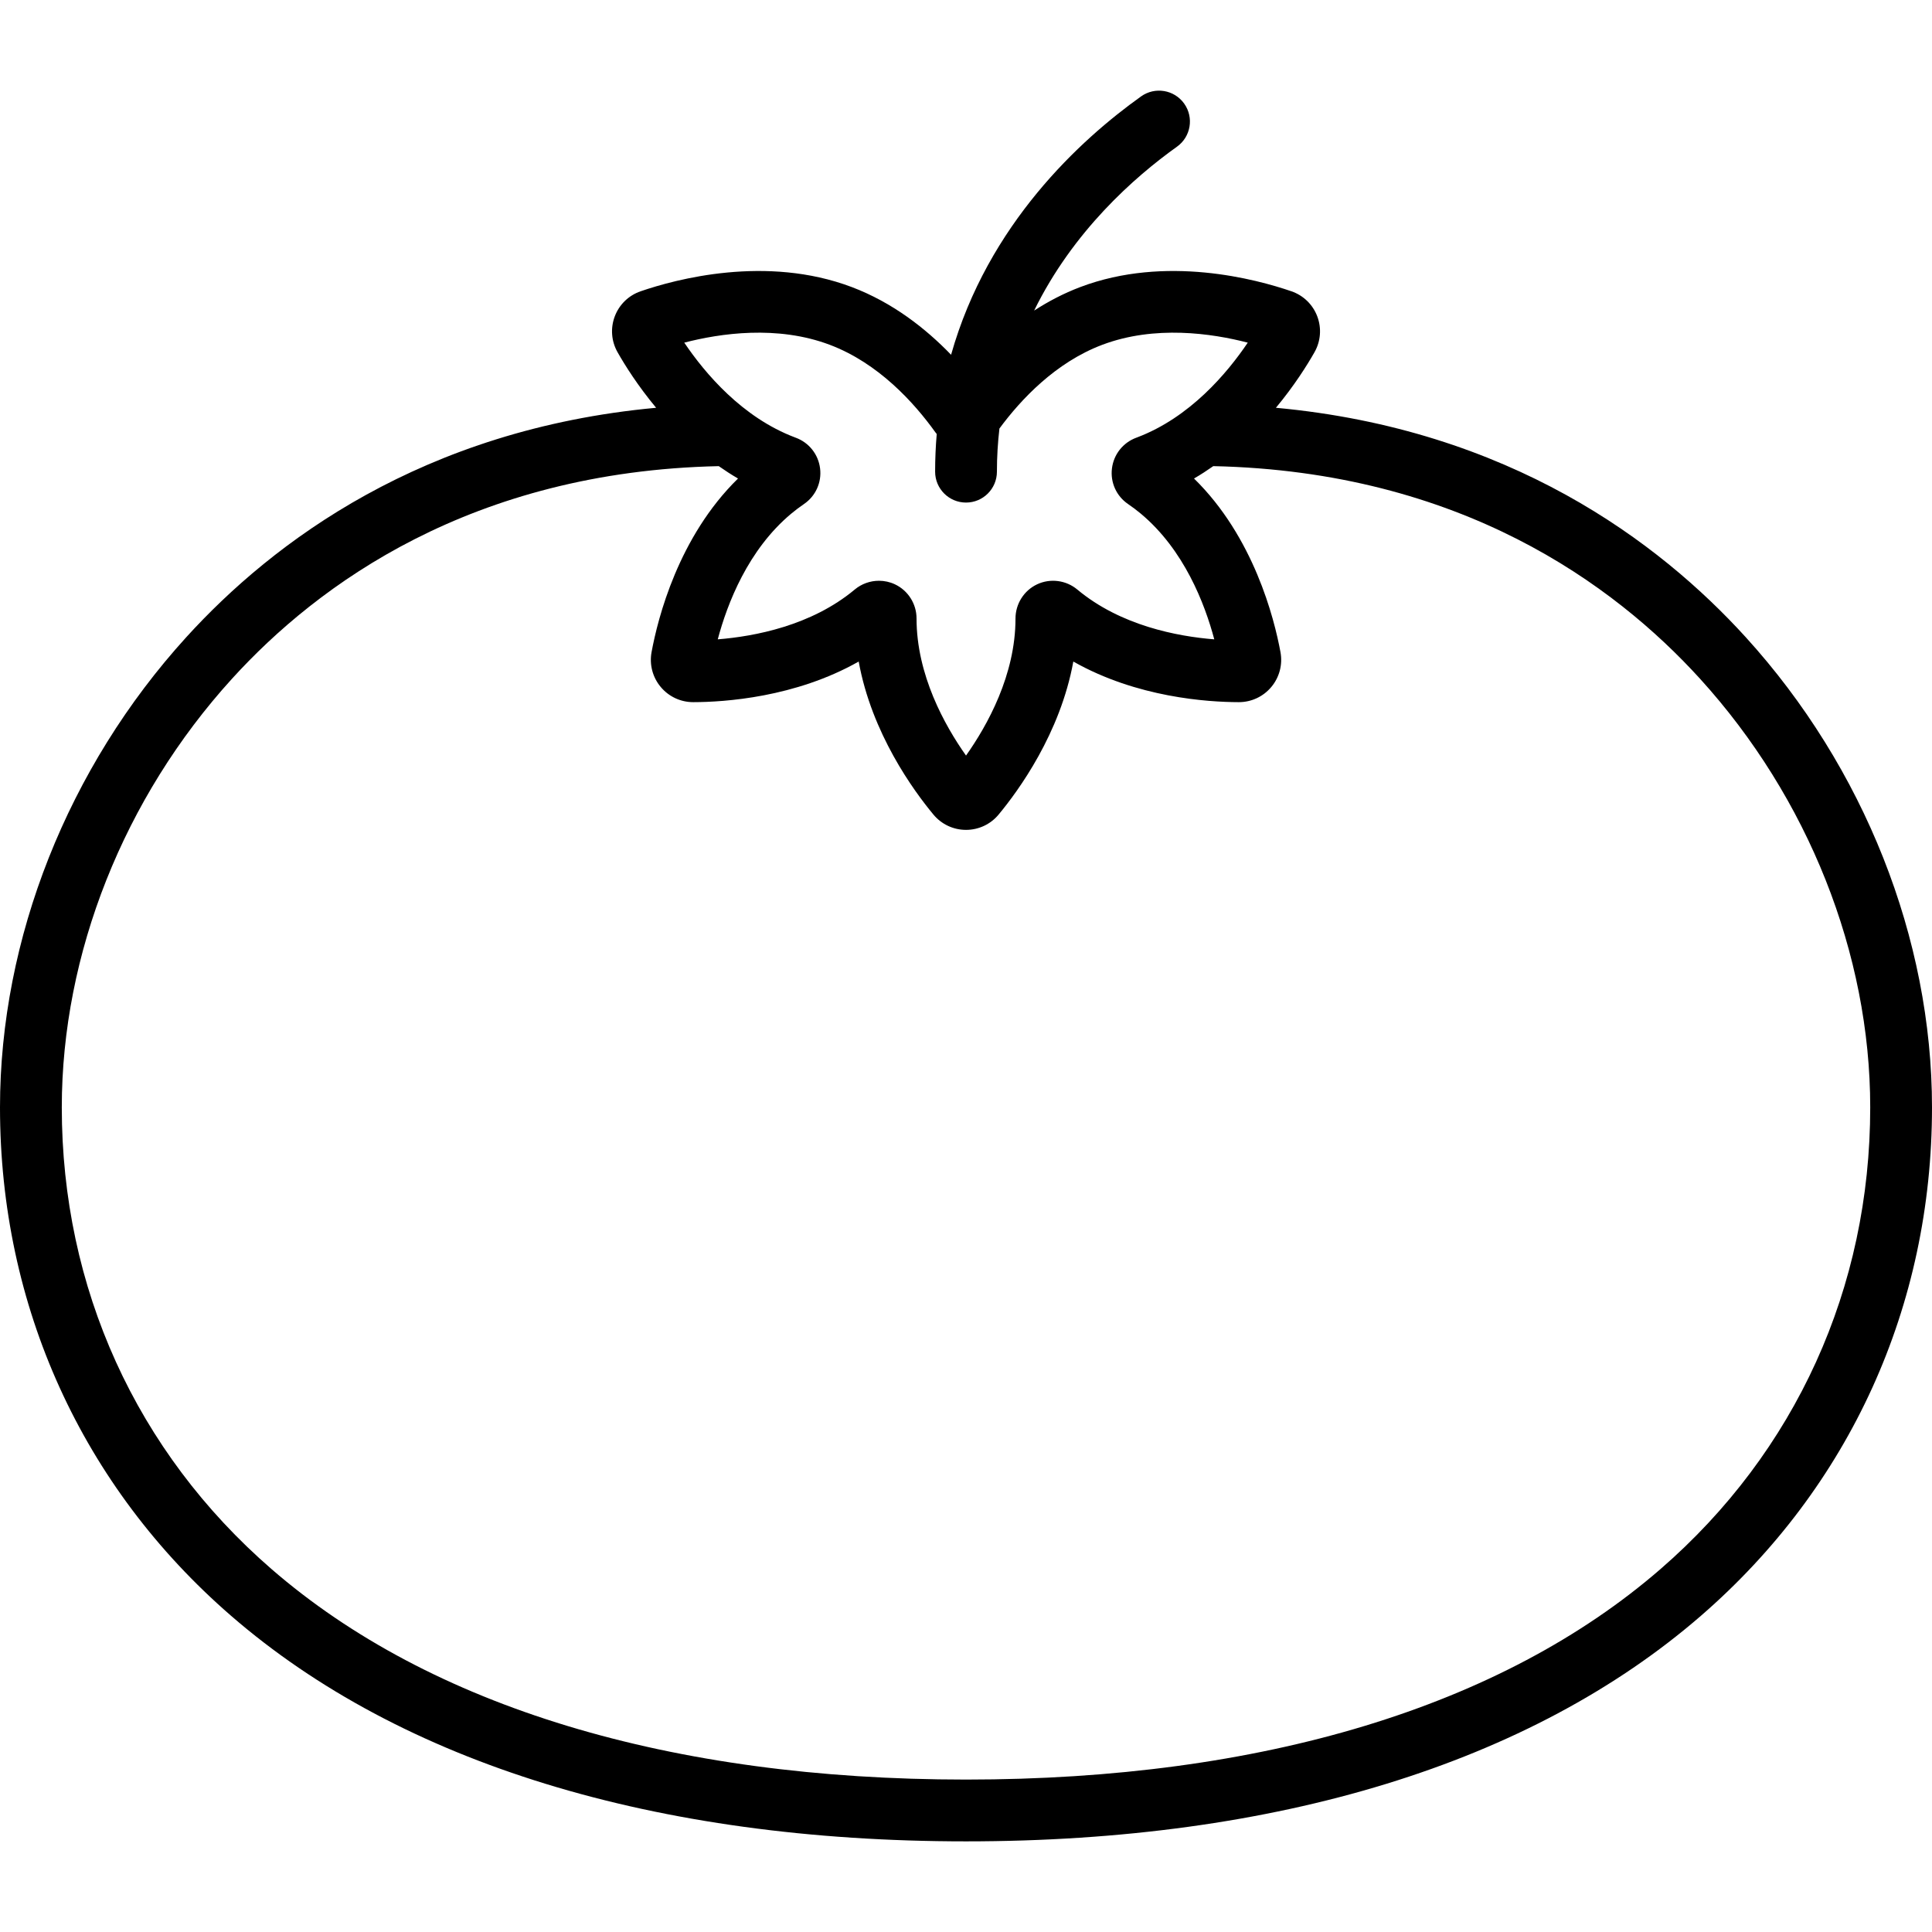 <?xml version="1.0" encoding="iso-8859-1"?>
<!-- Uploaded to: SVG Repo, www.svgrepo.com, Generator: SVG Repo Mixer Tools -->
<svg fill="#000000" height="800px" width="800px" version="1.1" id="Layer_1" xmlns="http://www.w3.org/2000/svg" xmlns:xlink="http://www.w3.org/1999/xlink" 
	 viewBox="0 0 512 512" xml:space="preserve">
<g>
	<g>
		<path d="M462.635,168.859c-22.987-25.28-62.66-55.089-124.506-60.794c4.851-5.829,8.272-11.279,10.227-14.727
			c1.649-2.91,1.916-6.374,0.731-9.505c-1.184-3.13-3.678-5.549-6.841-6.637c-9.276-3.195-33.3-9.7-55.961-1.124
			c-4.422,1.674-8.494,3.817-12.232,6.236c10.305-21.01,26.52-35.342,37.858-43.435c3.68-2.627,4.534-7.74,1.907-11.42
			c-2.627-3.681-7.741-4.534-11.421-1.907c-16.027,11.441-40.582,33.842-50.352,68.473c-6.731-6.979-15.498-13.85-26.322-17.946
			c-22.659-8.572-46.684-2.07-55.961,1.124c-3.164,1.089-5.658,3.51-6.841,6.641c-1.185,3.131-0.917,6.596,0.734,9.504
			c1.954,3.446,5.372,8.895,10.224,14.724c-61.849,5.704-101.522,35.514-124.51,60.794C17.993,203.358,0,248.777,0,293.468
			c0,52.643,21.745,100.489,61.229,134.726C106.333,467.306,173.685,487.98,256,487.98s149.667-20.674,194.771-59.785
			C490.255,393.958,512,346.111,512,293.468C512,248.778,494.007,203.36,462.635,168.859z M219.927,91.387
			c12.872,4.87,22.315,15.303,27.971,23.197c0.107,0.148,0.229,0.282,0.344,0.424c-0.275,3.246-0.426,6.572-0.426,9.989
			c0,4.522,3.665,8.188,8.188,8.188c4.523,0,8.188-3.666,8.188-8.188c0-3.943,0.239-7.749,0.665-11.433
			c5.724-7.753,14.897-17.513,27.224-22.176c13.954-5.279,29.095-3.045,38.588-0.583c-5.486,8.129-15.358,19.828-29.306,25.105
			l-0.237,0.088c-3.52,1.302-5.991,4.423-6.45,8.146c-0.456,3.704,1.172,7.313,4.253,9.42c1.192,0.814,2.331,1.672,3.385,2.552
			c11.458,9.555,16.957,23.84,19.481,33.316c-9.774-0.779-24.814-3.623-36.272-13.176c-0.01-0.008-0.02-0.016-0.028-0.024
			c-2.966-2.479-7.143-3.025-10.637-1.389s-5.749,5.193-5.743,9.093c0,14.919-7.45,28.292-13.111,36.298
			c-5.661-8.007-13.111-21.386-13.111-36.33c0.005-3.868-2.249-7.424-5.743-9.061c-1.339-0.628-2.779-0.935-4.212-0.935
			c-2.306,0-4.596,0.794-6.426,2.323c-0.01,0.008-0.019,0.015-0.027,0.023c-11.457,9.554-26.498,12.397-36.273,13.178
			c2.524-9.475,8.023-23.76,19.481-33.316c1.055-0.88,2.193-1.739,3.384-2.553c3.081-2.107,4.709-5.716,4.253-9.42
			c-0.458-3.723-2.93-6.844-6.435-8.141l-0.247-0.093c-13.953-5.279-23.823-16.979-29.31-25.106
			C190.829,88.341,205.973,86.107,219.927,91.387z M440.044,415.823C397.959,452.315,334.318,471.605,256,471.605
			s-141.959-19.289-184.044-55.782c-35.842-31.079-55.581-74.532-55.581-122.354c0-40.668,16.441-82.072,45.106-113.595
			c22.771-25.041,63.565-54.937,128.998-56.341c1.638,1.145,3.327,2.253,5.105,3.279c-15.8,15.453-21.255,37.017-22.913,46.008
			c-0.608,3.29,0.273,6.653,2.417,9.222c2.139,2.565,5.278,4.035,8.615,4.035h0.022c8.227-0.015,27.015-1.225,43.837-10.762
			c3.447,19.03,14.553,34.232,19.812,40.56c2.138,2.573,5.284,4.05,8.63,4.05c3.347,0,6.492-1.476,8.63-4.049
			c5.255-6.325,16.351-21.515,19.806-40.563c16.824,9.541,35.615,10.75,43.841,10.764h0.023c3.338,0,6.478-1.469,8.617-4.035
			c2.144-2.57,3.025-5.932,2.418-9.221c-1.66-8.993-7.115-30.558-22.914-46.011c1.777-1.026,3.468-2.134,5.105-3.28
			c65.429,1.406,106.222,31.303,128.993,56.342c28.665,31.523,45.105,72.926,45.105,113.593
			C495.625,341.291,475.885,384.744,440.044,415.823z"/>
	</g>
</g>
</svg>